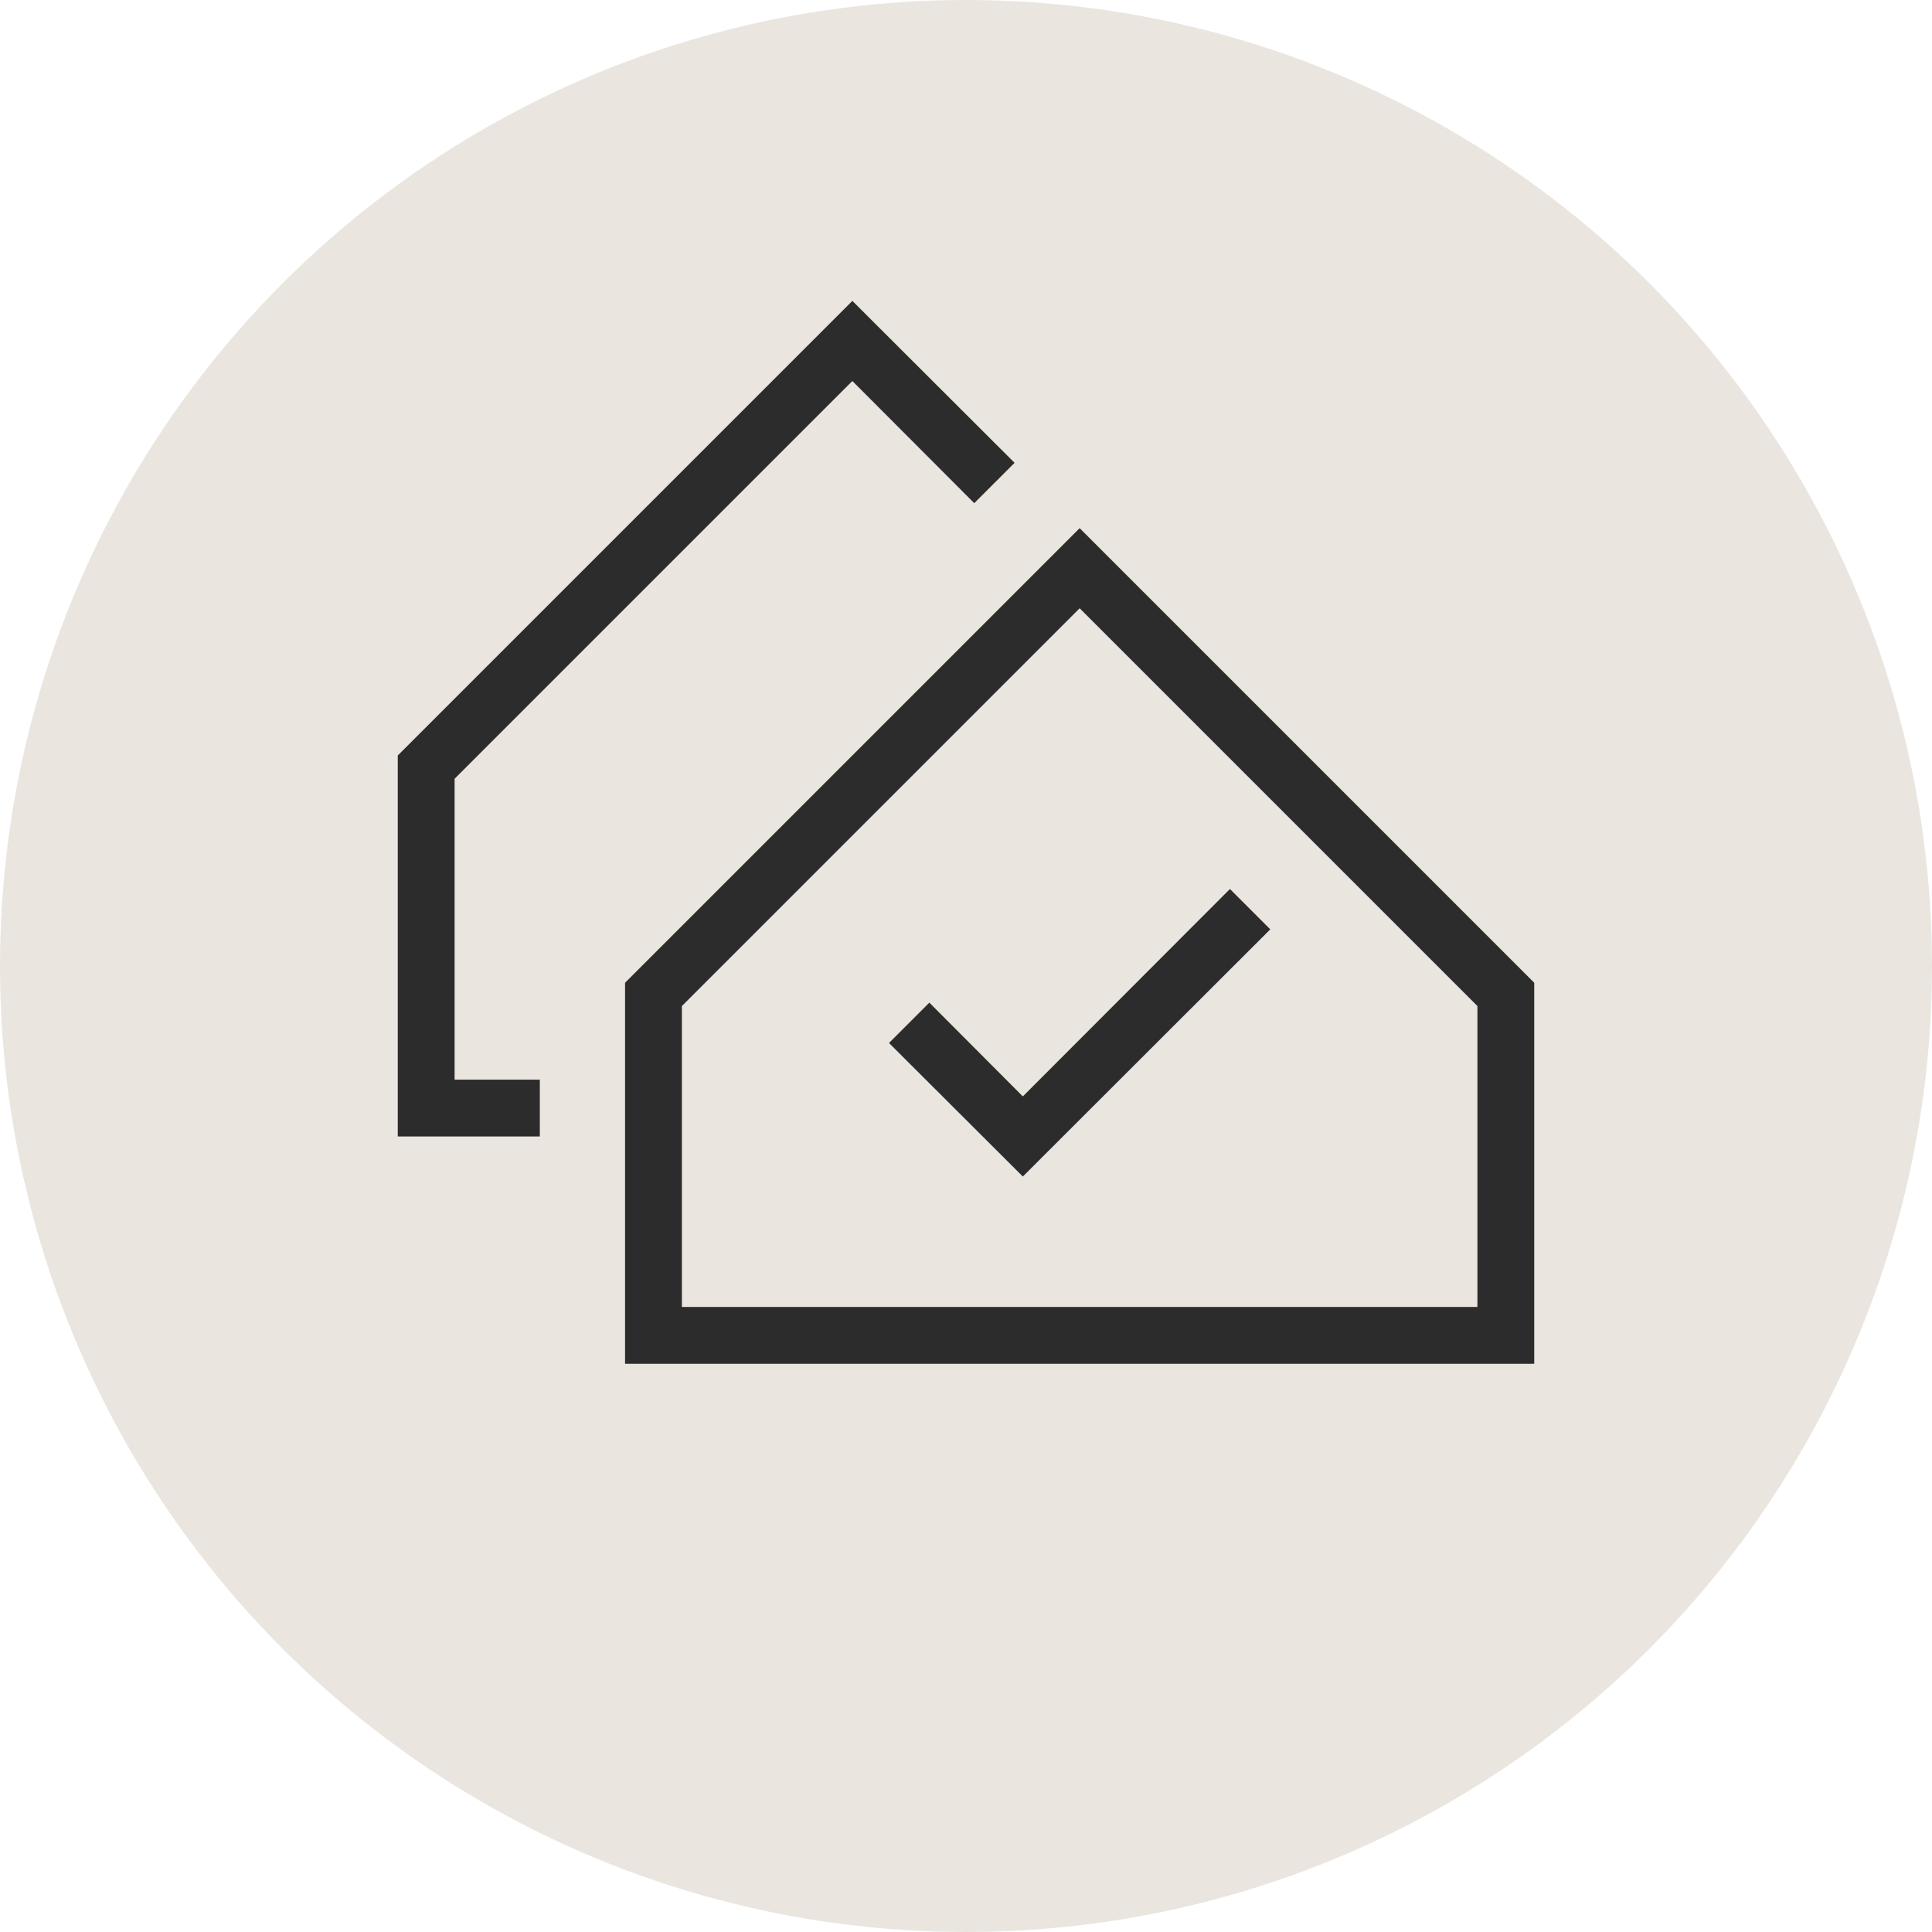 <?xml version="1.0" encoding="UTF-8"?><svg xmlns="http://www.w3.org/2000/svg" viewBox="0 0 68 68"><defs><style>.cls-1{fill:#2c2c2c;}.cls-2{fill:#eae6df;}</style></defs><g id="Background"><circle class="cls-2" cx="34" cy="34" r="34"/></g><g id="Icons"><polygon class="cls-1" points="32.71 35.29 31.29 36.71 36 41.41 44.71 32.71 43.29 31.29 36 38.59 32.71 35.29"/><polygon class="cls-1" points="16 27.41 30 13.41 34.29 17.71 35.71 16.29 30 10.59 14 26.59 14 40 19 40 19 38 16 38 16 27.41"/><path class="cls-1" d="M38,18.59l-16,16v13.41h32v-13.41l-16-16ZM52,46h-28v-10.59l14-14,14,14v10.59Z"/></g></svg>
